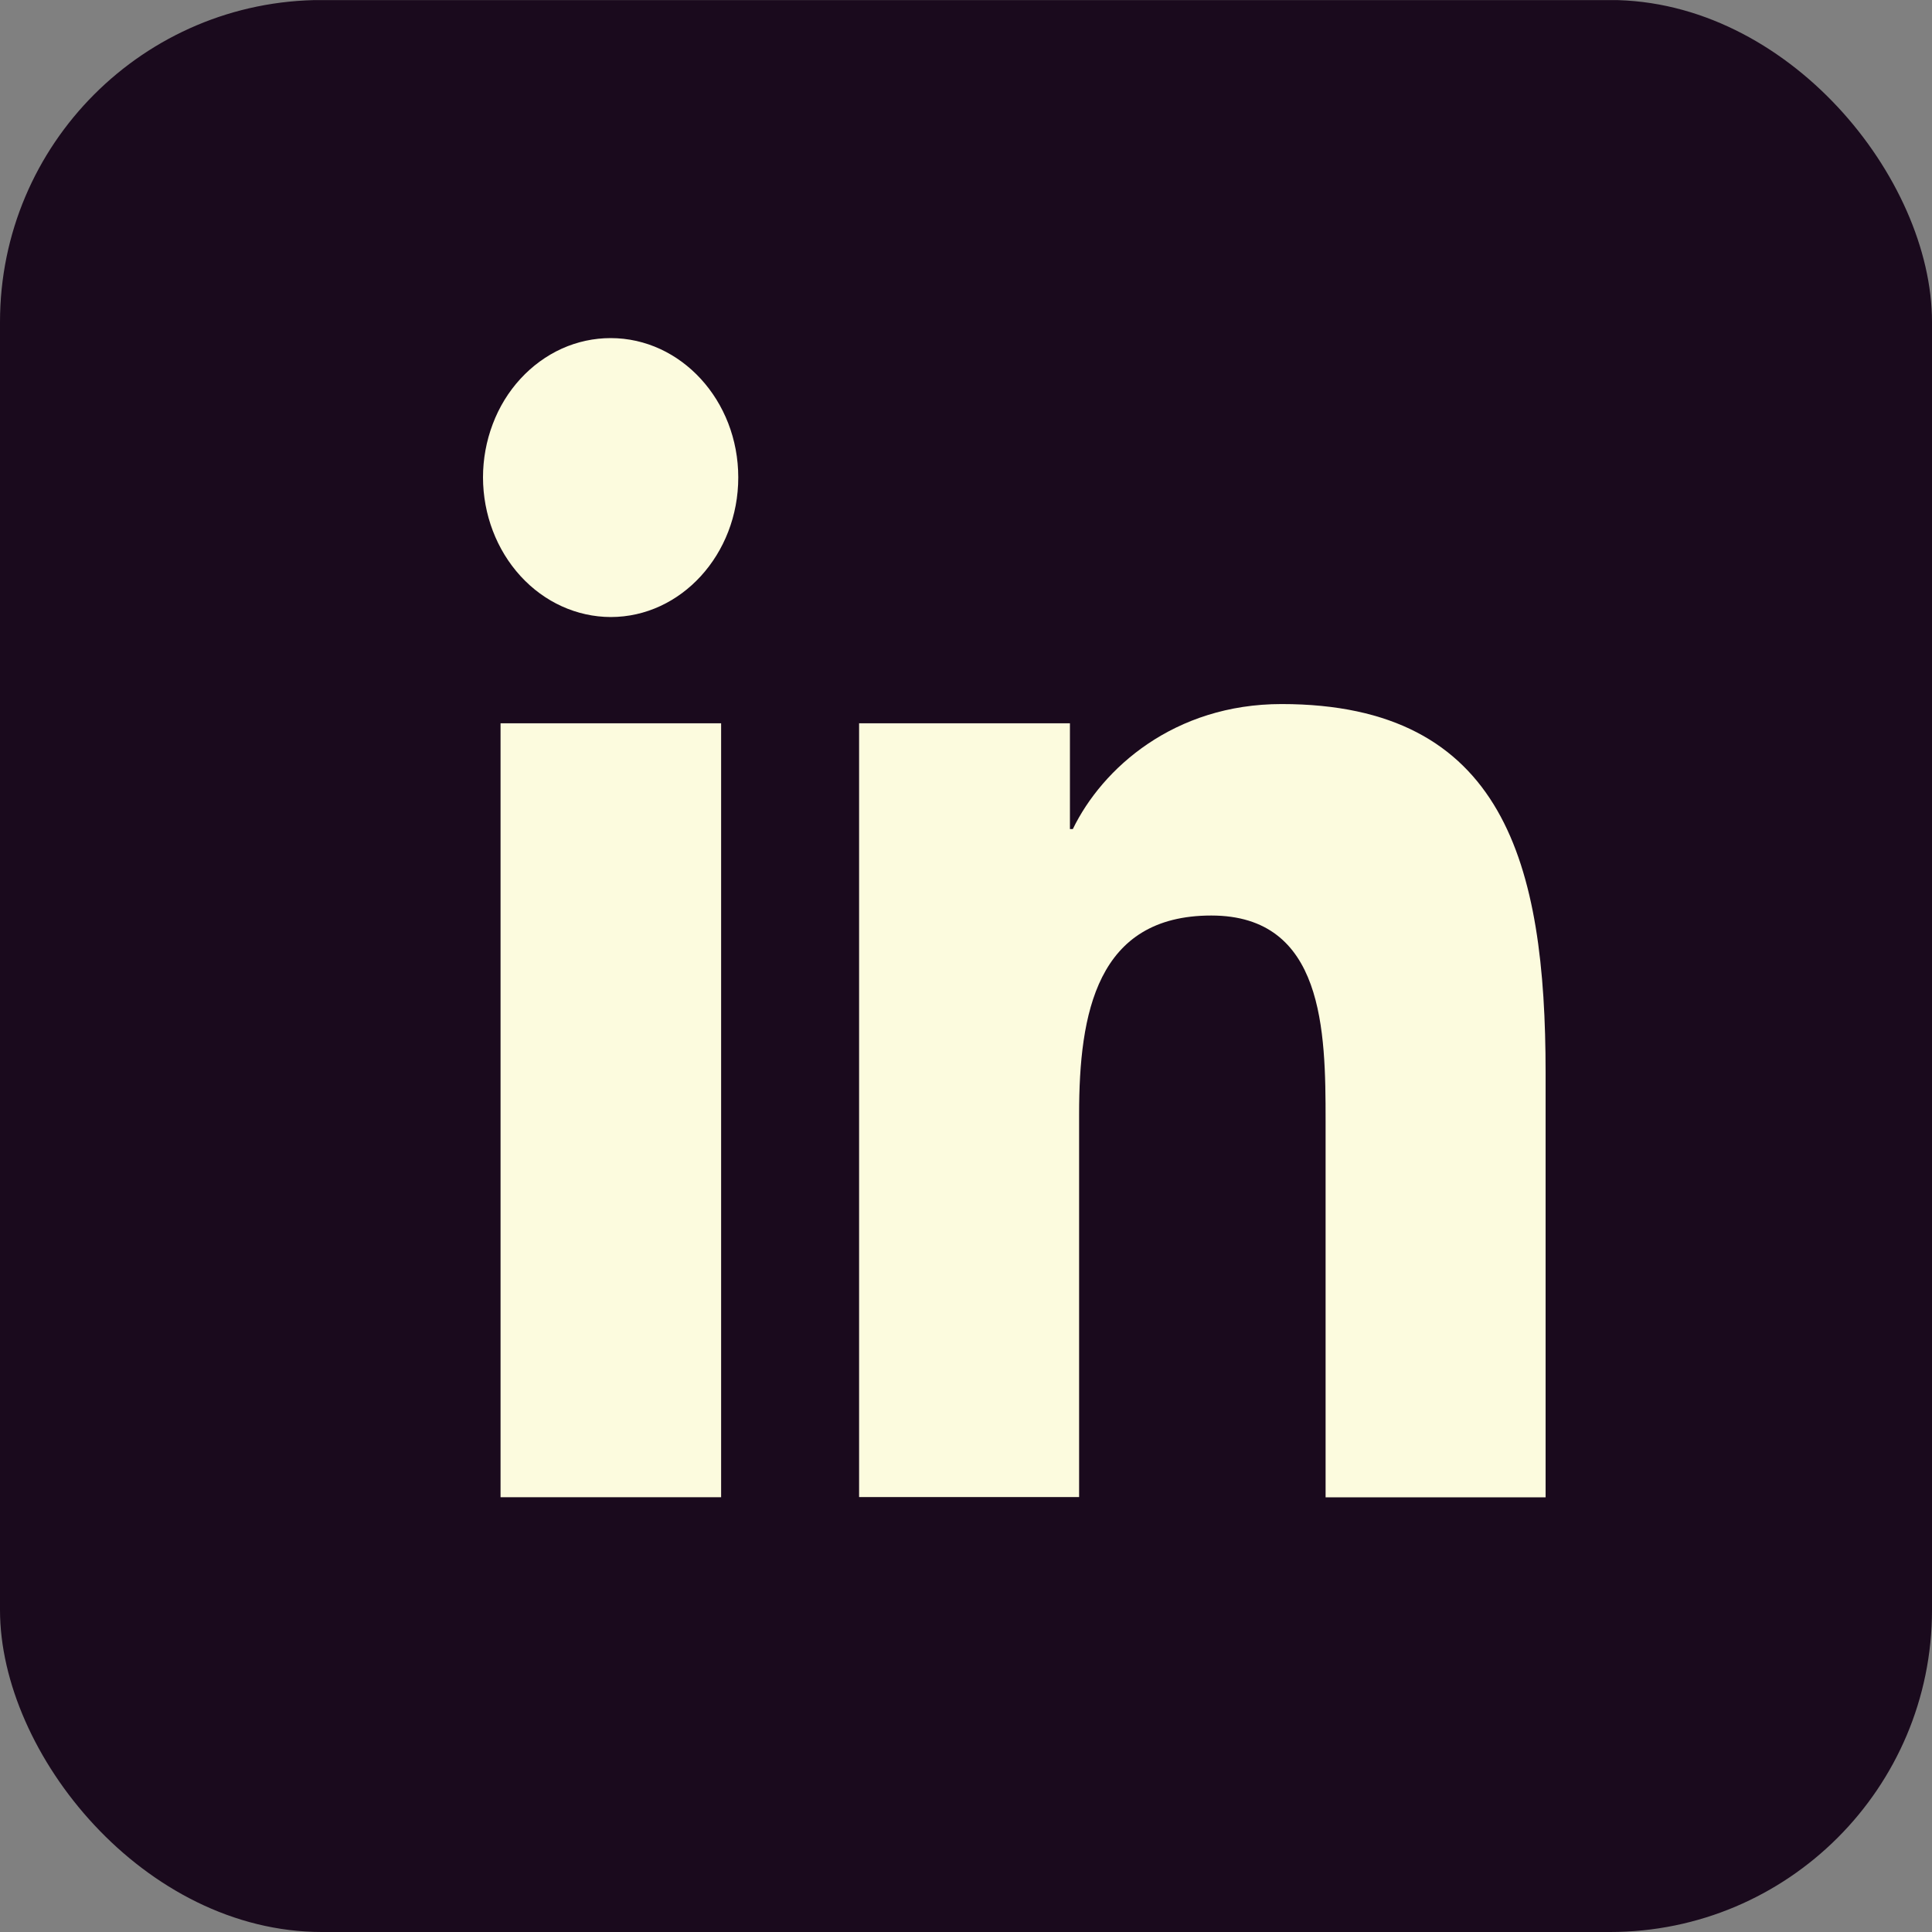 <svg width="24" height="24" viewBox="0 0 24 24" fill="none" xmlns="http://www.w3.org/2000/svg">
<rect x="0" y="0" width="24" height="24" fill="#808080" stroke="none"/>
<g clip-path="url(#clip0_2523_14590)">
<path d="M22.223 0.001H1.772C0.795 0.001 0 0.775 0 1.729V22.267C0 23.224 0.795 24 1.772 24H22.224C23.203 24 24 23.224 24 22.267V1.729C24 0.775 23.203 0.001 22.223 0.001Z" fill="#1A0A1D"/>
<path d="M6.218 8.985H8.958V18.599H6.218V8.985ZM7.586 4.2C8.46 4.2 9.171 4.976 9.171 5.931C9.171 6.887 8.46 7.665 7.587 7.665C7.166 7.664 6.763 7.481 6.466 7.156C6.169 6.831 6.001 6.391 6 5.931C6 5.704 6.041 5.479 6.121 5.268C6.2 5.058 6.317 4.867 6.465 4.706C6.612 4.546 6.787 4.418 6.979 4.331C7.172 4.244 7.378 4.2 7.586 4.2ZM10.668 8.985H13.291V10.299H13.327C13.693 9.544 14.585 8.746 15.92 8.746C18.689 8.746 19.2 10.738 19.2 13.326V18.6H16.467V13.923C16.467 12.809 16.449 11.373 15.047 11.373C13.623 11.373 13.405 12.588 13.405 13.841V18.597H10.672V8.983L10.668 8.985Z" fill="#FCFBDE"/>
</g>
<defs>
<clipPath id="clip0_2523_14590">
<rect width="24" height="24" rx="4" fill="white"/>
</clipPath>
</defs>
</svg>
